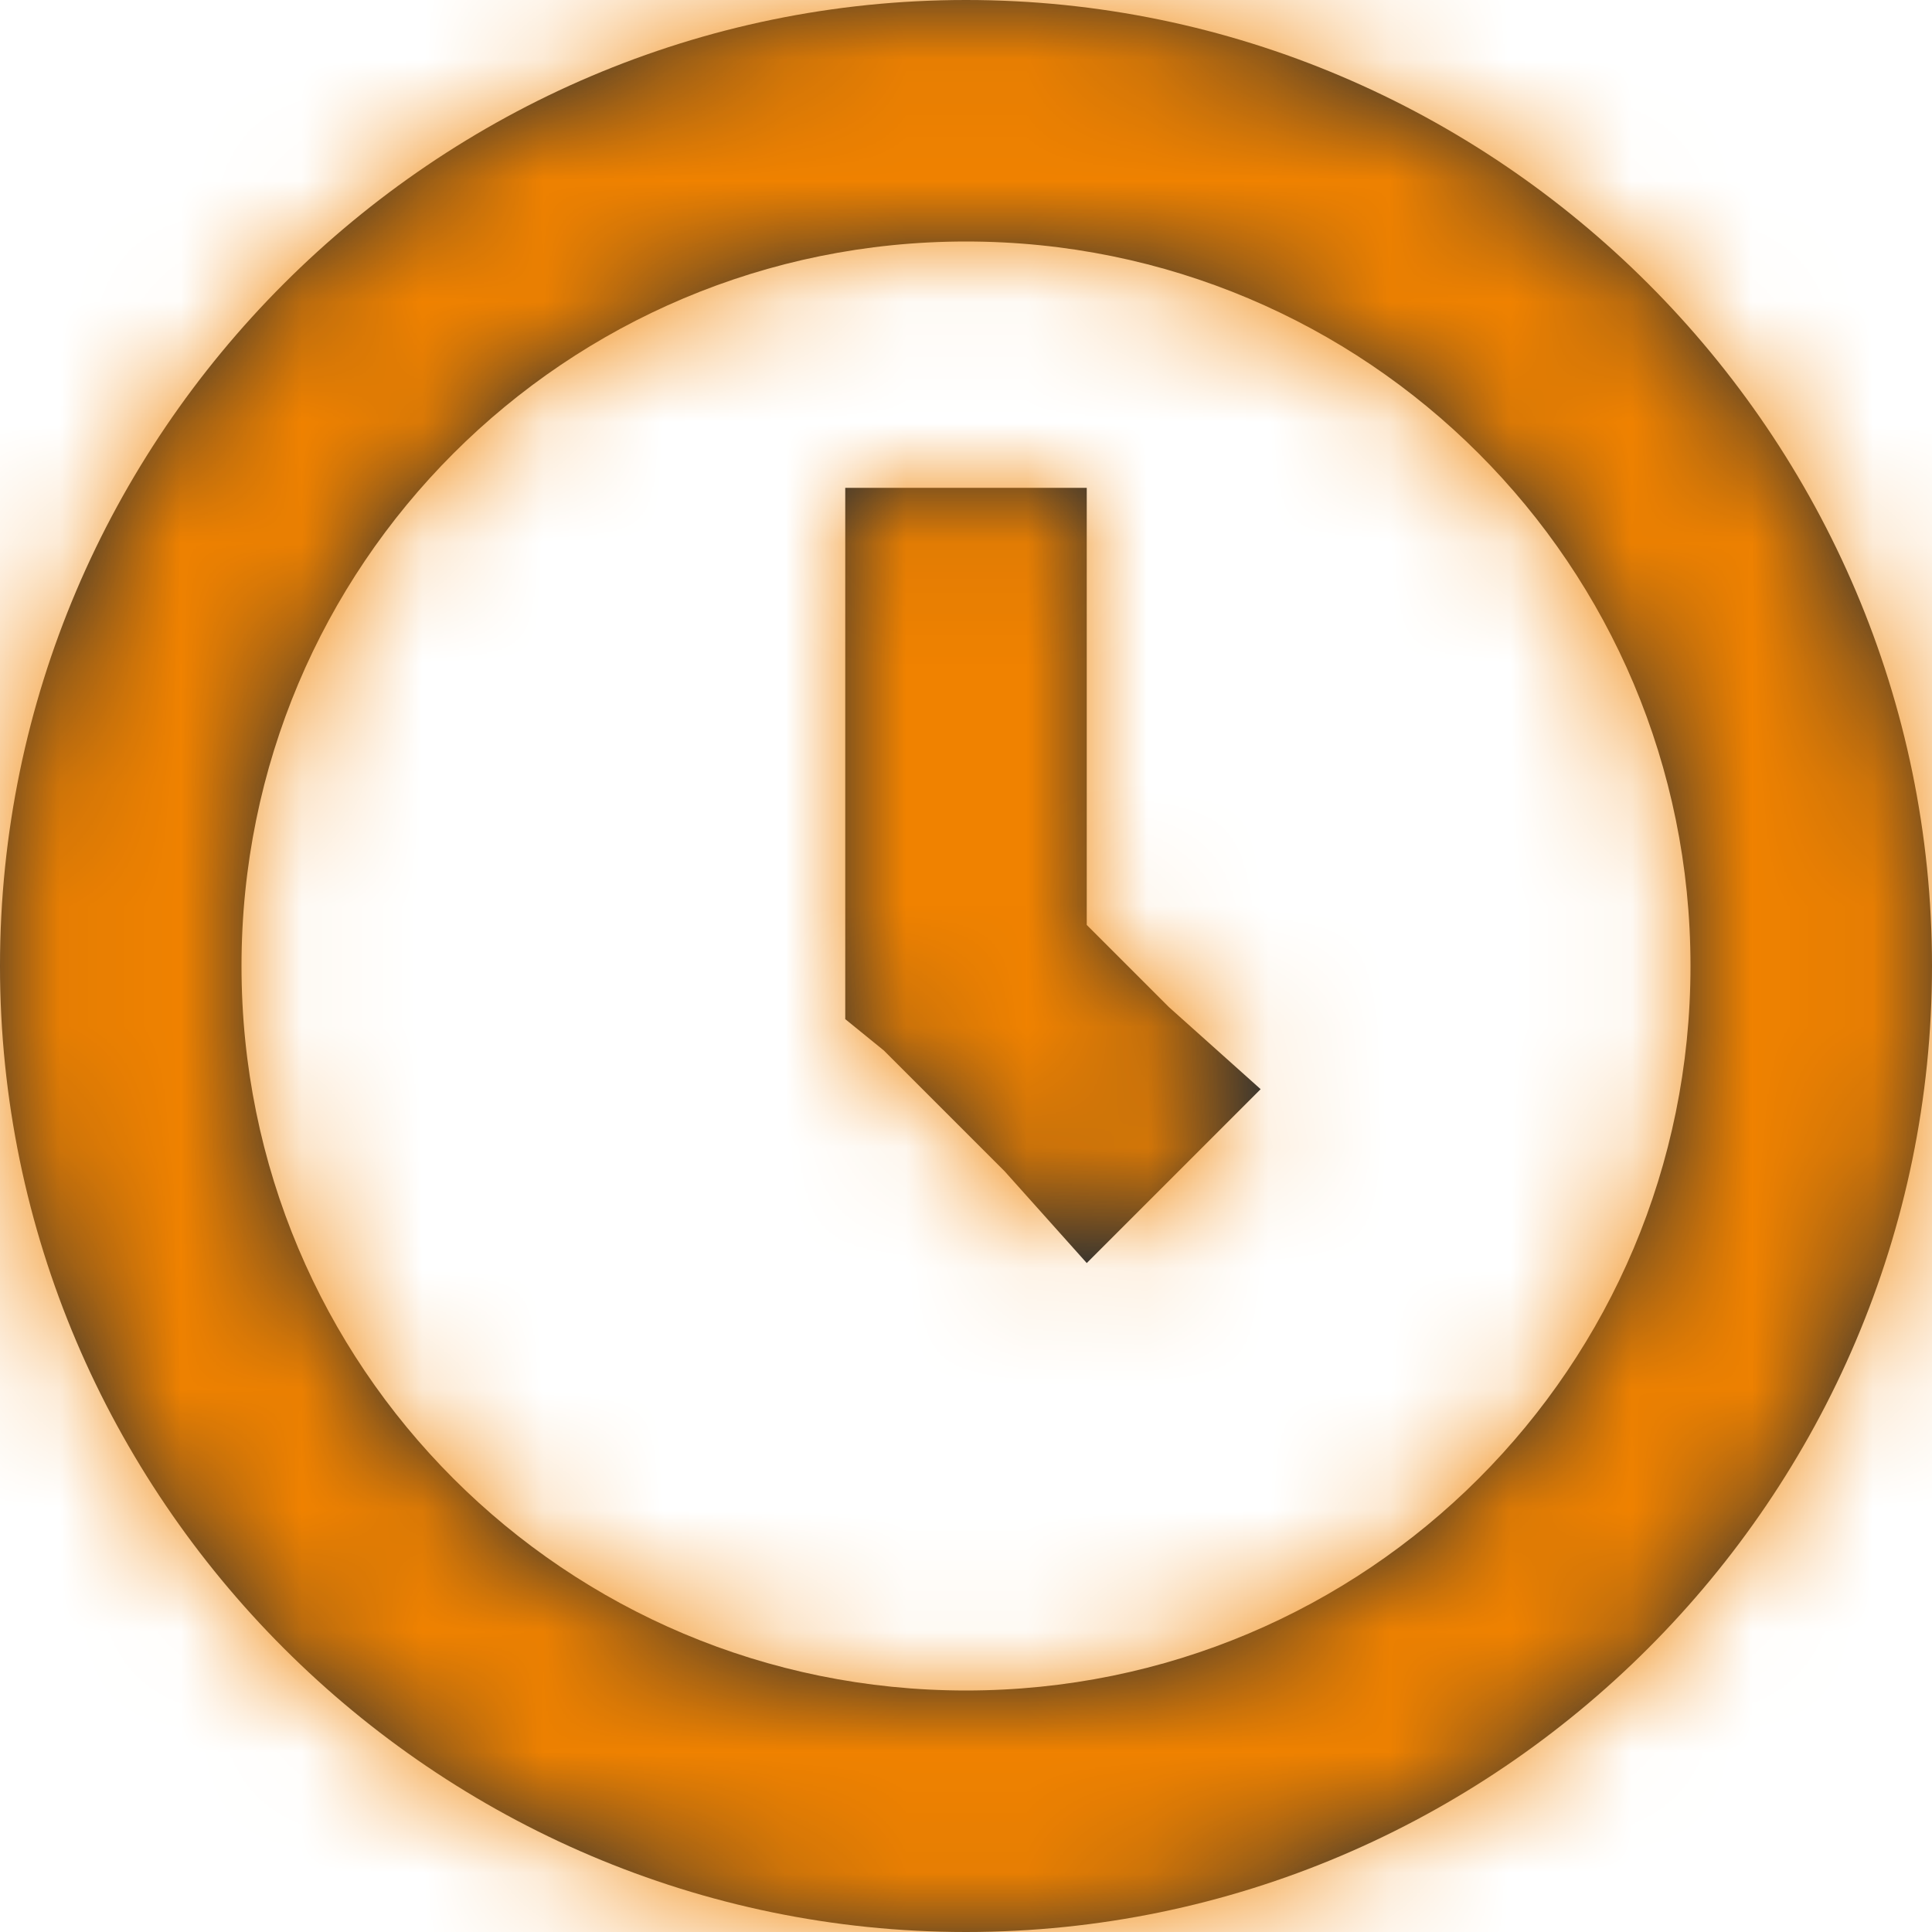 <?xml version="1.0" encoding="UTF-8"?>
<svg width="16px" height="16px" viewBox="0 0 16 16" version="1.1" xmlns="http://www.w3.org/2000/svg" xmlns:xlink="http://www.w3.org/1999/xlink">
    <!-- Generator: Sketch 60.1 (88133) - https://sketch.com -->
    <title>icons/calendar</title>
    <desc>Created with Sketch.</desc>
    <defs>
        <path d="M8,0 C3.6,0 0,3.6 0,8 C0,12.4 3.6,16 8,16 C12.4,16 16,12.4 16,8 C16,3.6 12.4,0 8,0 Z M8,2 C11.32,2 14,4.68 14,8 C14,11.32 11.32,14 8,14 C4.68,14 2,11.32 2,8 C2,4.68 4.68,2 8,2 Z M7,4 L7,8.44 L7.32,8.7 L8.32,9.7 L9,10.46 L10.44,9.02 L9.68,8.34 L9,7.66 L9,4.04 L7,4.04 L7,4 Z" id="path-1"></path>
    </defs>
    <g id="Page-Designs" stroke="none" stroke-width="1" fill="none" fill-rule="evenodd">
        <g id="CityHomes---Custom-Map" transform="translate(-974, -7982)">
            <g id="Featured-Event" transform="translate(85, 7520)">
                <g id="Event-Tile" transform="translate(816, 74)">
                    <g id="Event-Info" transform="translate(72, 332)">
                        <g id="icons/clock" transform="translate(0, 55)">
                            <g id="icons/dark/clock" transform="translate(1, 1)">
                                <mask id="mask-2" fill="white">
                                    <use xlink:href="#path-1"></use>
                                </mask>
                                <use id="Mask" fill="#212B36" fill-rule="nonzero" xlink:href="#path-1"></use>
                                <g id="color/Dark-Gray" mask="url(#mask-2)" fill="#F08200">
                                    <g transform="translate(-1, -1)" id="color/main">
                                        <rect x="0" y="0" width="18" height="18" rx="4"></rect>
                                    </g>
                                </g>
                            </g>
                        </g>
                    </g>
                </g>
            </g>
        </g>
    </g>
</svg>